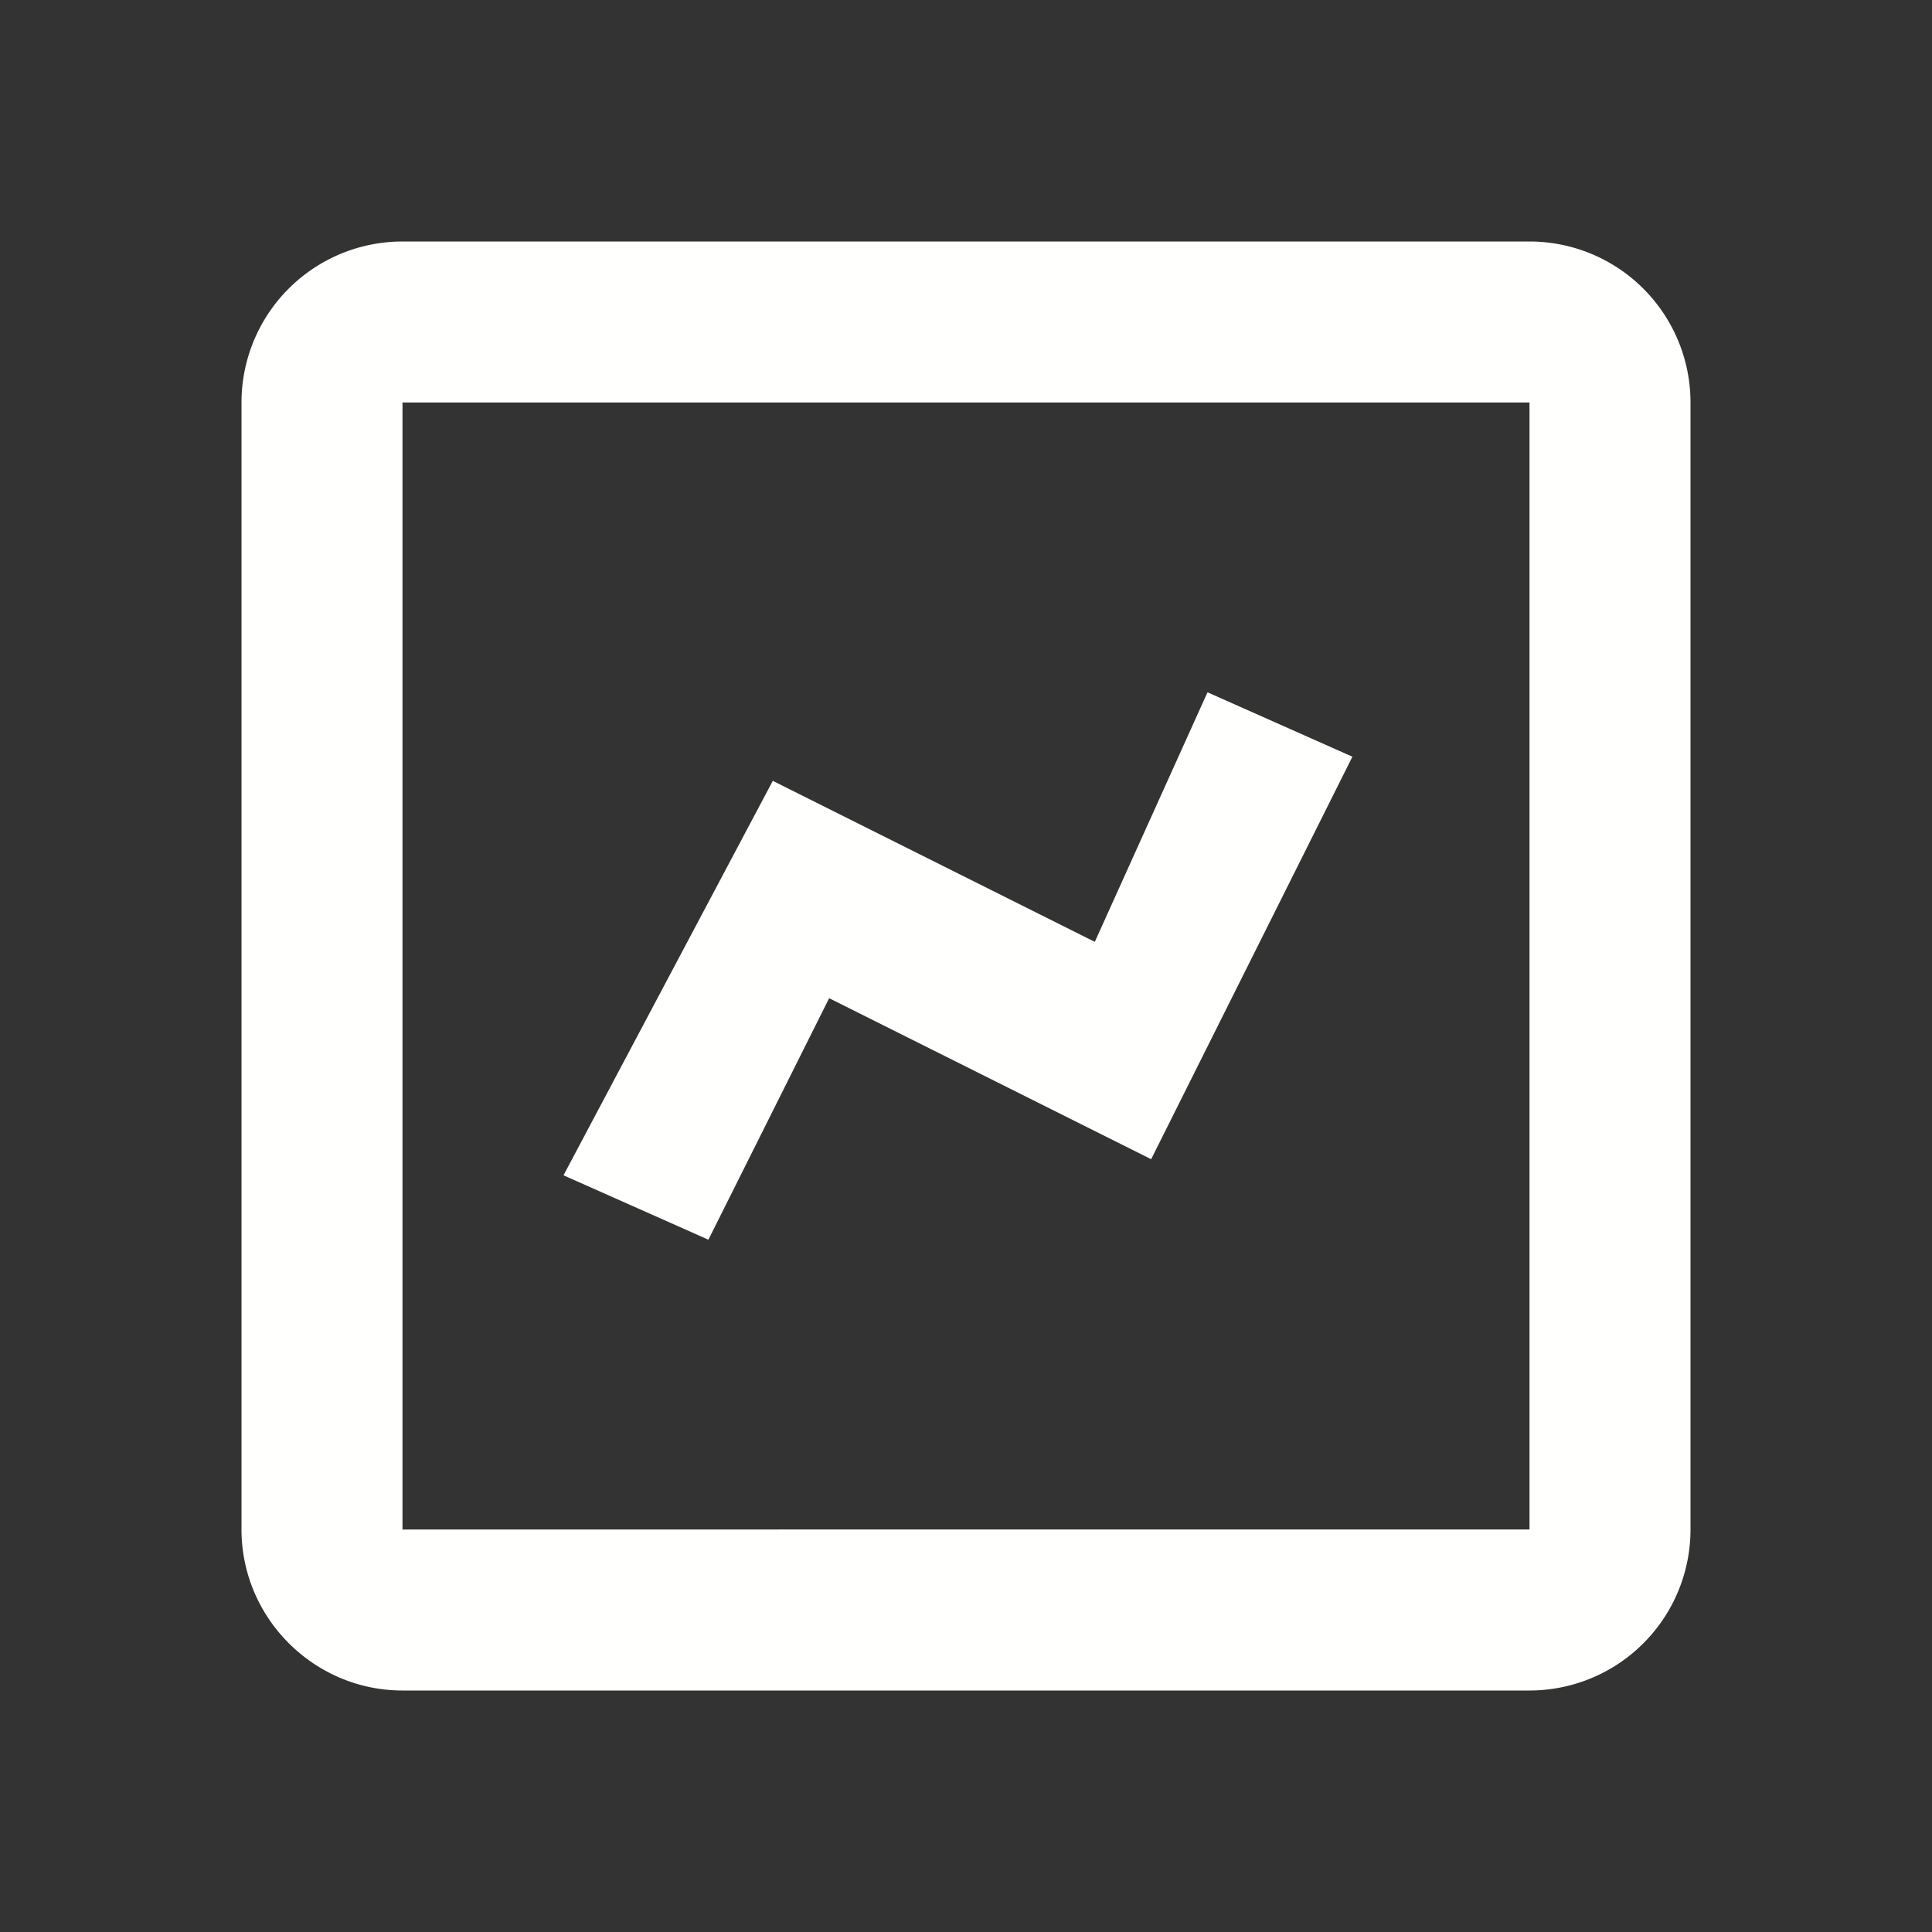 <svg xmlns="http://www.w3.org/2000/svg" viewBox="0 0 24 24"><rect x="0" y="0" width="24" height="24" fill="#333333" stroke="none"/><path fill="#FFFFFE" d="M5 21h14a2 2 0 0 0 2-2V5a2 2 0 0 0-2-2H5a2 2 0 0 0-2 2v14c0 1.1.9 2 2 2zM5 5h14v14H5V5z"/><path fill="#FFFFFE" d="m13.6 11.7-4-2L7 14.6l1.8.8 1.5-3 4 2 2.5-5-1.8-.8z"/></svg>